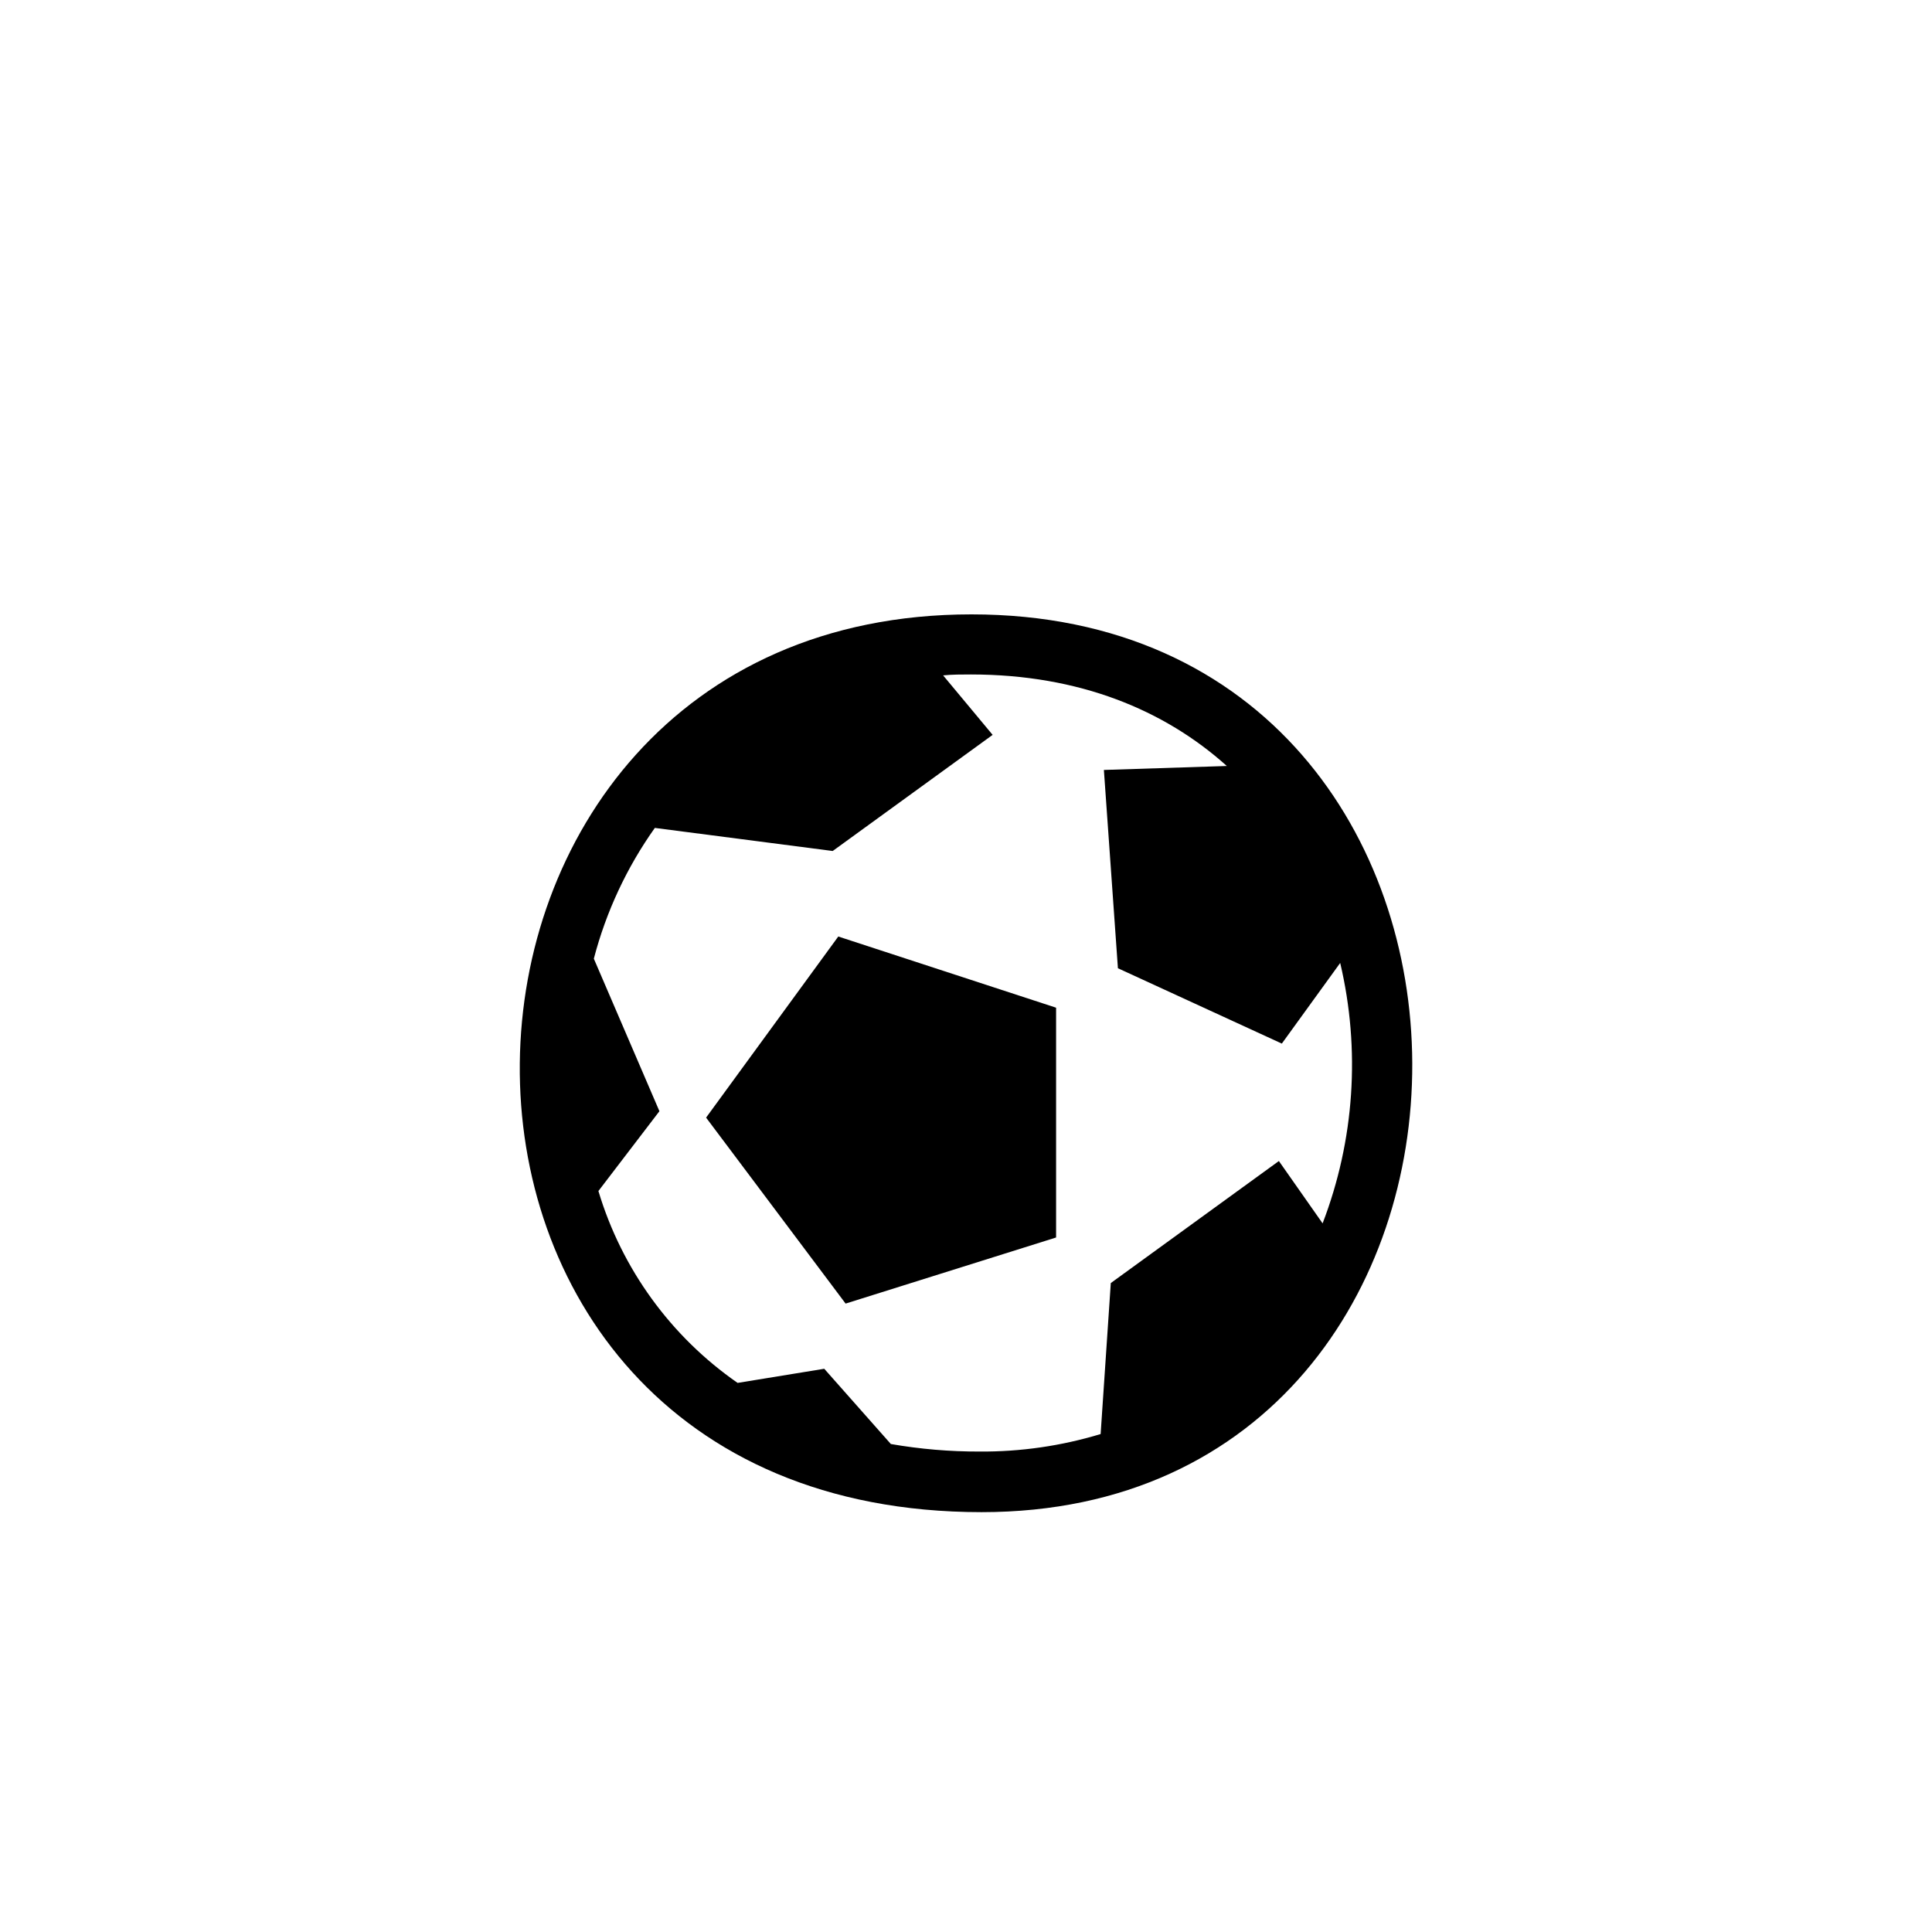 <?xml version="1.0" encoding="utf-8"?><!-- Uploaded to: SVG Repo, www.svgrepo.com, Generator: SVG Repo Mixer Tools -->
<svg width="800px" height="800px" viewBox="-20 0 190 190" fill="none" xmlns="http://www.w3.org/2000/svg">
<path fill-rule="evenodd" clip-rule="evenodd" d="M76.54 148.71C14.75 148.71 17.54 60.42 75.54 60.42C133.34 60.42 133 148.71 76.54 148.71ZM106.06 102.63L89.94 95.22L88.56 75.72L100.65 75.33C94.54 69.84 86.16 66.33 75.48 66.33C74.55 66.33 73.64 66.33 72.75 66.42L77.62 72.27L61.89 83.69L44.4 81.42C41.638 85.308 39.605 89.665 38.4 94.28L44.85 109.28L38.85 117.13C41.146 124.788 45.972 131.441 52.54 136L61.06 134.61L67.61 142.01C70.49 142.51 73.407 142.758 76.33 142.75C80.364 142.779 84.379 142.199 88.24 141.03L89.24 126.18L105.77 114.18L110.07 120.31C113.206 112.141 113.809 103.217 111.8 94.7L106.06 102.63ZM49.44 109.91L62.44 92.1L83.86 99.1V121.7L63.16 128.2L49.44 109.91Z" fill="#000000"/>
</svg>
